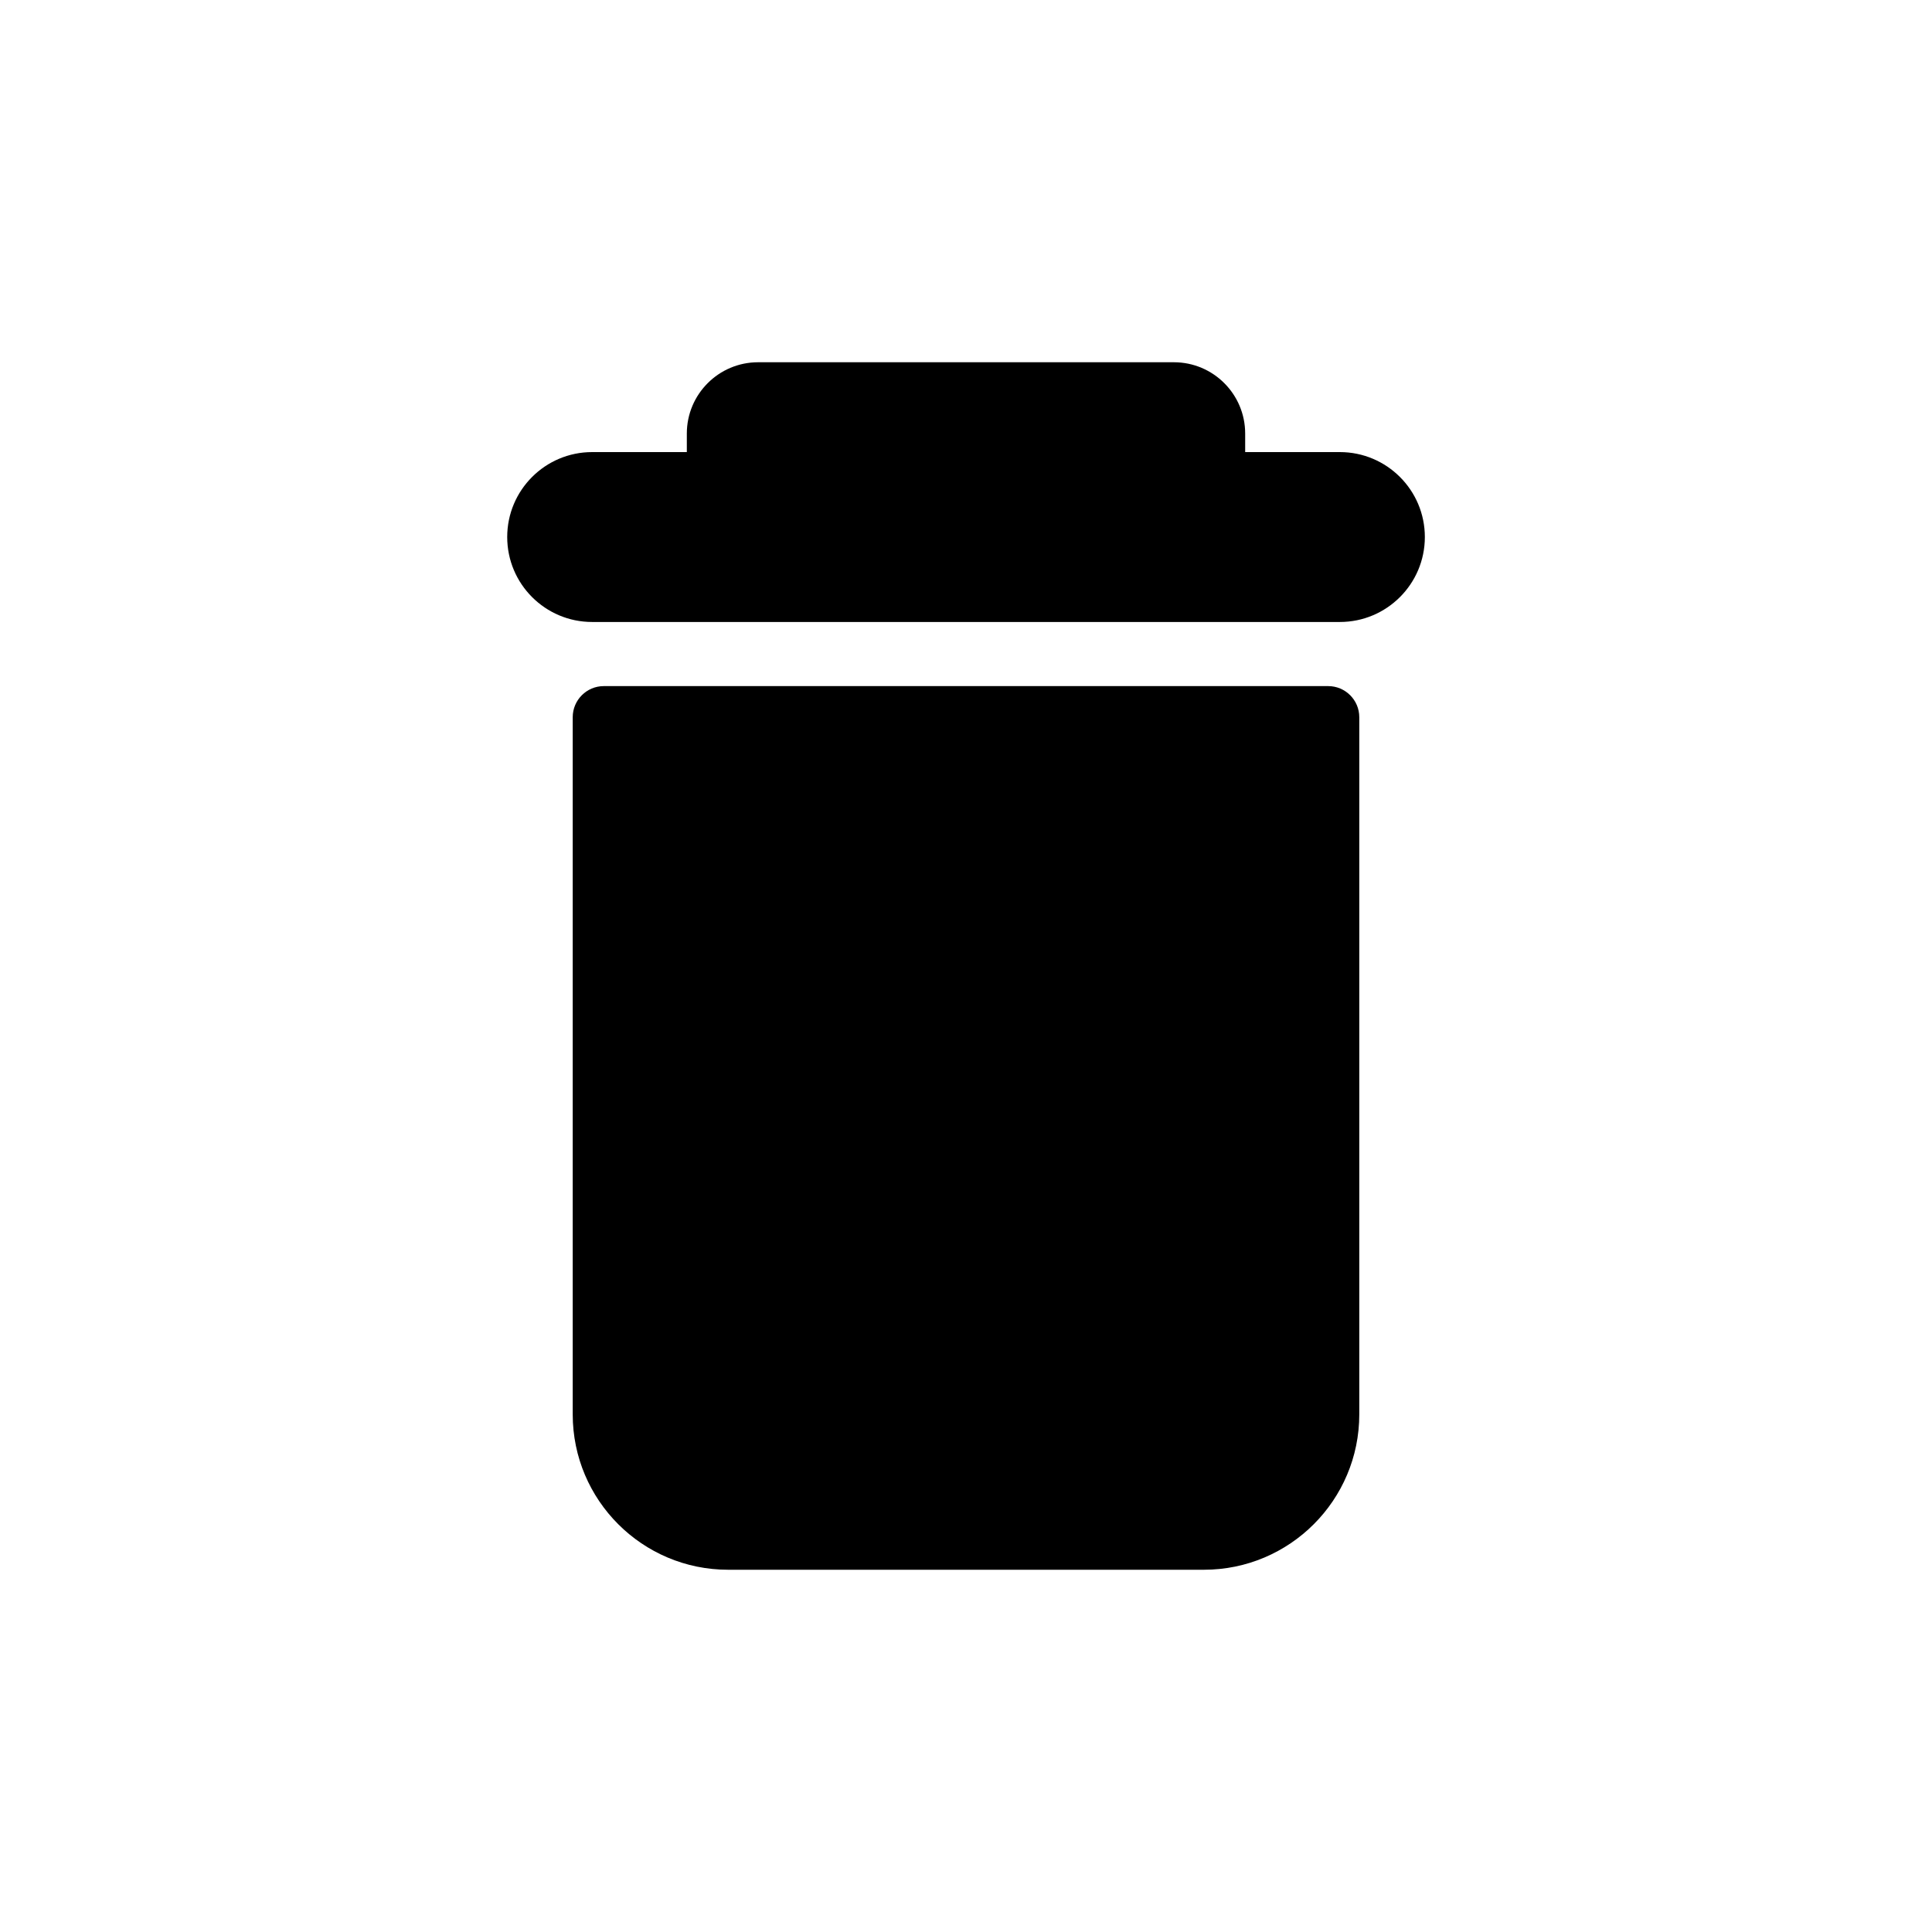 <?xml version="1.0" encoding="UTF-8" standalone="no"?>
<svg xmlns="http://www.w3.org/2000/svg" xmlns:xlink="http://www.w3.org/1999/xlink" style="isolation:isolate" viewBox="151.496 106.603 32 32" width="32pt" height="32pt"><g><path d=" M 151.496 106.603 L 183.496 106.603 L 183.496 138.603 L 151.496 138.603 L 151.496 106.603 Z " fill="none"/><path d=" M 162.872 114.091 L 161.304 114.091 C 160.527 114.091 159.897 114.721 159.897 115.498 L 159.897 115.498 C 159.897 116.275 160.527 116.905 161.304 116.905 L 173.688 116.905 C 174.465 116.905 175.096 116.275 175.096 115.498 L 175.096 115.498 C 175.096 114.721 174.465 114.091 173.688 114.091 L 172.12 114.091 L 172.12 113.784 C 172.12 113.132 171.591 112.603 170.939 112.603 L 164.053 112.603 C 163.401 112.603 162.872 113.132 162.872 113.784 L 162.872 114.091 Z  M 161.497 117.967 L 173.495 117.967 C 173.779 117.967 174.01 118.198 174.01 118.482 L 174.01 130.03 C 174.01 131.45 172.857 132.603 171.437 132.603 L 163.556 132.603 C 162.135 132.603 160.982 131.45 160.982 130.03 L 160.982 118.482 C 160.982 118.198 161.213 117.967 161.497 117.967 Z " fill-rule="evenodd" fill="rgb(0,0,0)"/></g></svg>